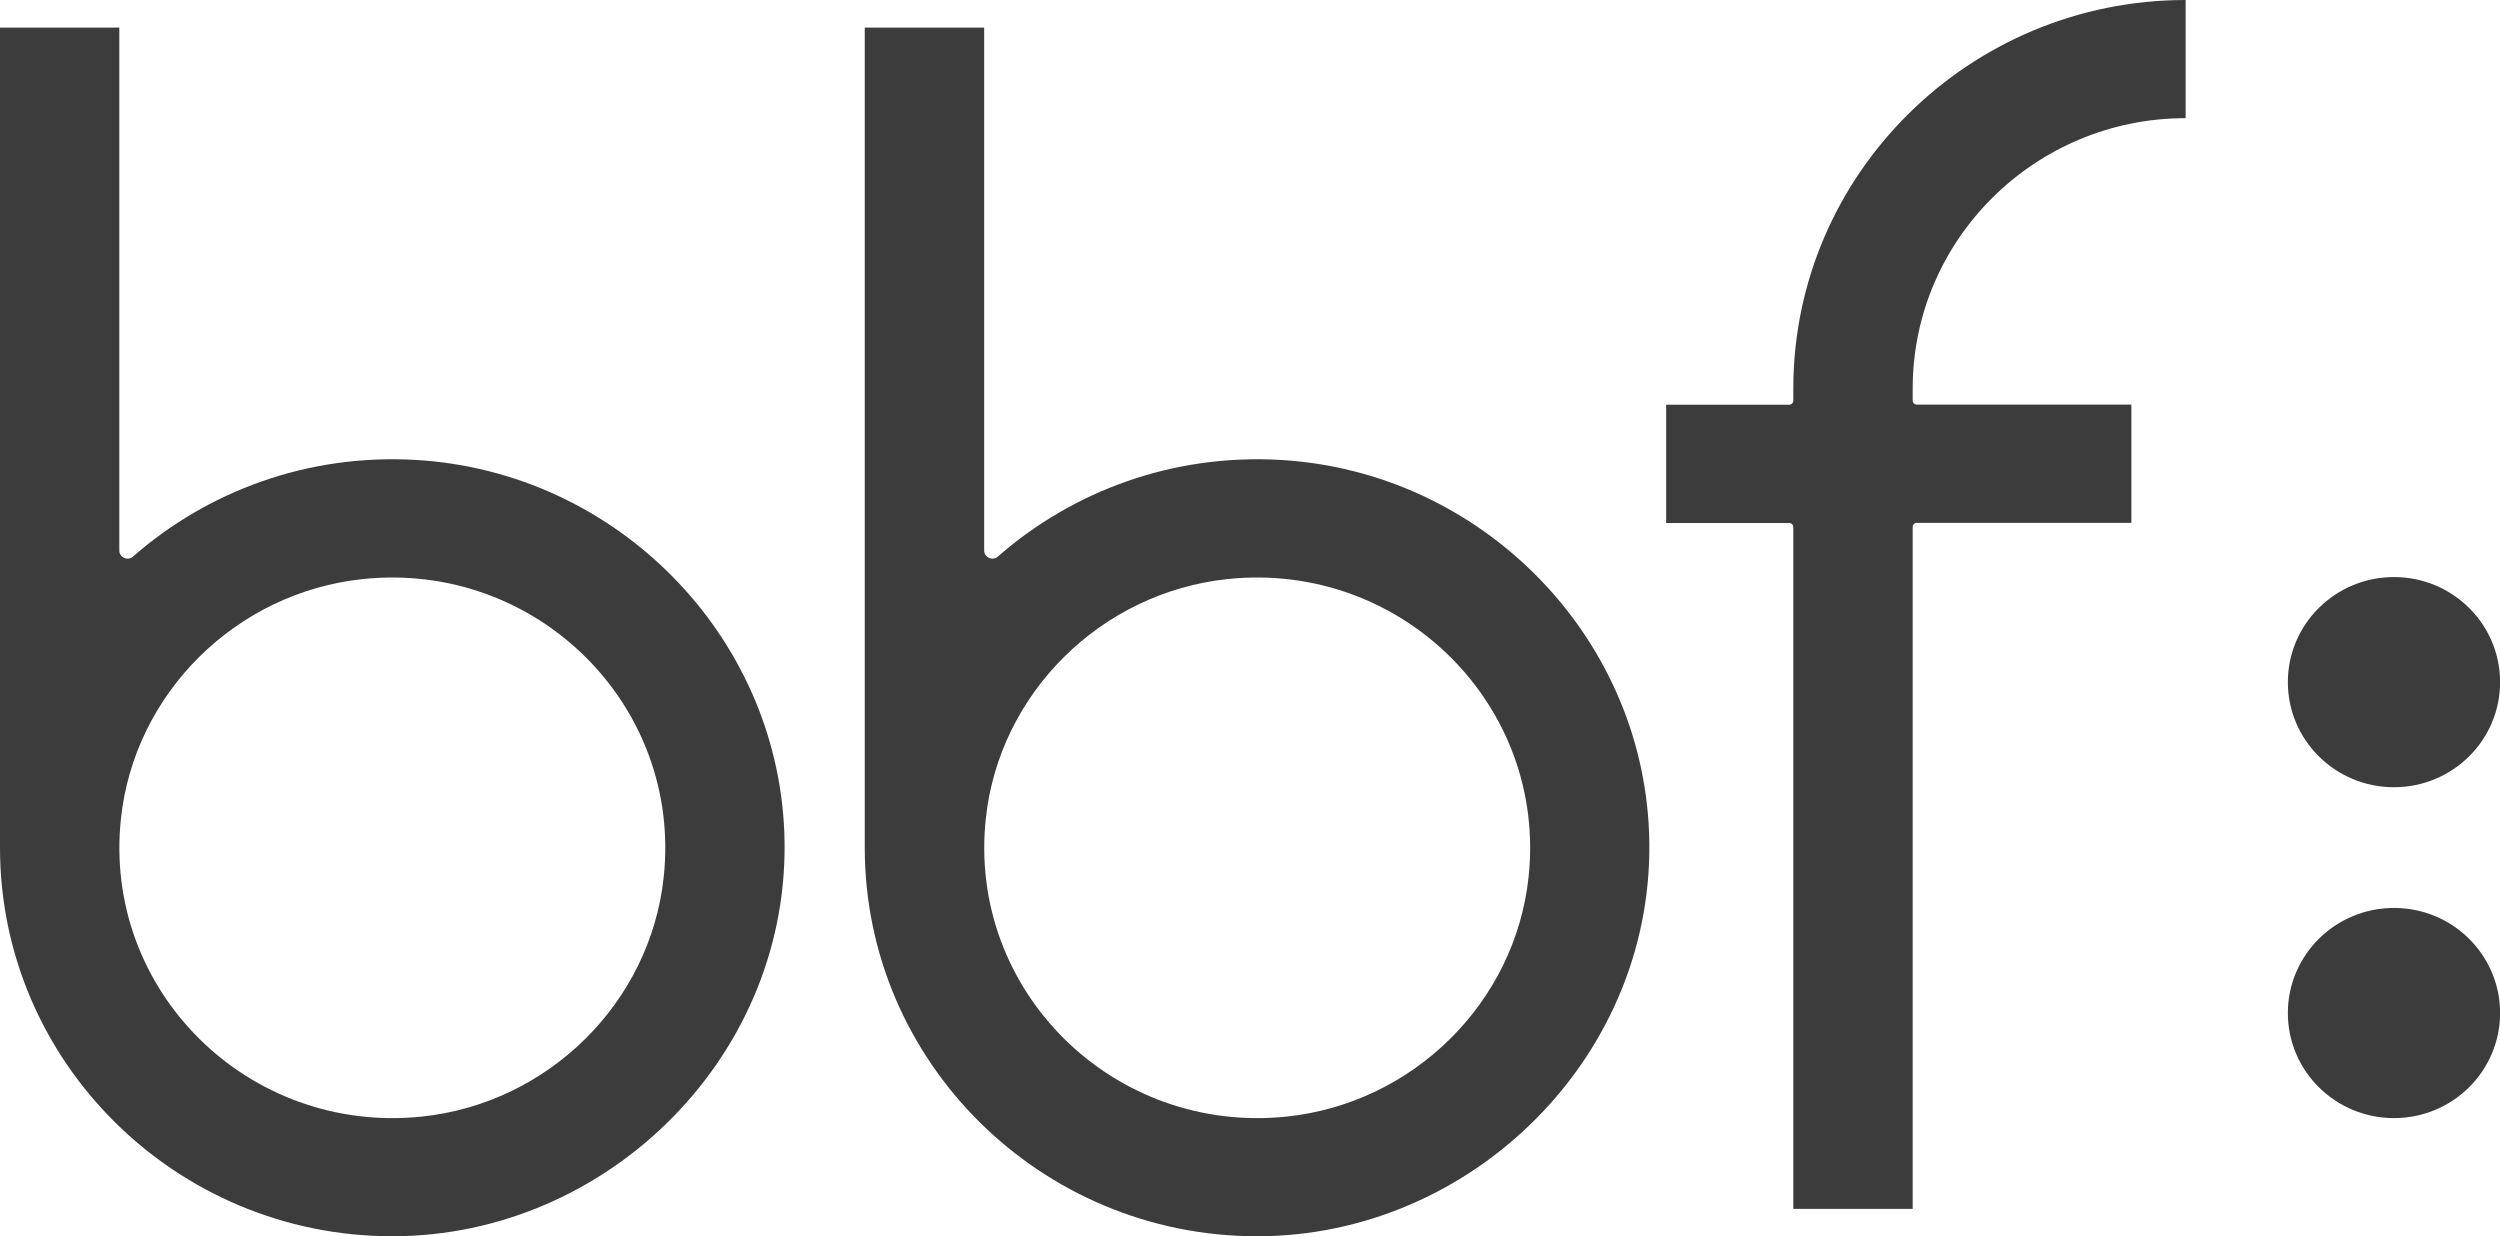 <?xml version="1.0" encoding="UTF-8"?> <svg xmlns="http://www.w3.org/2000/svg" width="91" height="45" viewBox="0 0 91 45" fill="none"><g clip-path="url(#clip0_2_676)"><path d="M15.127 16.741C11.181 16.515 7.554 17.885 4.84 20.26C4.645 20.429 4.343 20.293 4.343 20.037V1.005H0V30.837C0 30.837 0 30.85 0 30.857C0 38.654 6.405 45 14.281 45C22.157 45 28.861 38.354 28.549 30.302C28.27 23.084 22.409 17.16 15.127 16.741ZM15.359 40.643C9.035 41.305 3.731 36.053 4.403 29.793C4.89 25.229 8.595 21.564 13.203 21.078C19.527 20.416 24.831 25.668 24.159 31.928C23.672 36.492 19.967 40.157 15.359 40.643Z" fill="#3C3C3C"></path><path d="M79.557 4.304V0C71.688 0 65.283 6.34 65.276 14.133V14.582C65.276 14.665 65.209 14.732 65.125 14.732H60.648V19.036H65.125C65.209 19.036 65.276 19.102 65.276 19.186V44.002H69.622V19.182C69.622 19.099 69.689 19.032 69.773 19.032H77.582V14.728H69.773C69.689 14.728 69.622 14.662 69.622 14.579V14.14C69.622 8.715 74.079 4.301 79.557 4.301V4.304Z" fill="#3C3C3C"></path><path d="M46.608 16.741C42.662 16.515 39.035 17.885 36.321 20.26C36.126 20.429 35.824 20.293 35.824 20.037V1.005H31.477V30.837C31.477 30.837 31.477 30.85 31.477 30.857C31.477 38.654 37.883 45 45.759 45C53.635 45 60.339 38.354 60.026 30.302C59.748 23.084 53.887 17.16 46.605 16.741H46.608ZM46.84 40.643C40.516 41.305 35.212 36.053 35.884 29.793C36.371 25.229 40.076 21.564 44.684 21.078C51.008 20.416 56.312 25.668 55.64 31.928C55.153 36.492 51.448 40.157 46.84 40.643Z" fill="#3C3C3C"></path><path d="M87.141 28.655C89.274 28.655 91.003 26.943 91.003 24.83C91.003 22.717 89.274 21.005 87.141 21.005C85.008 21.005 83.278 22.717 83.278 24.83C83.278 26.943 85.008 28.655 87.141 28.655Z" fill="#3C3C3C"></path><path d="M87.141 40.699C89.274 40.699 91.003 38.987 91.003 36.874C91.003 34.762 89.274 33.049 87.141 33.049C85.008 33.049 83.278 34.762 83.278 36.874C83.278 38.987 85.008 40.699 87.141 40.699Z" fill="#3C3C3C"></path></g><defs><clipPath id="clip0_2_676"><rect width="91" height="45" fill="white"></rect></clipPath></defs></svg> 